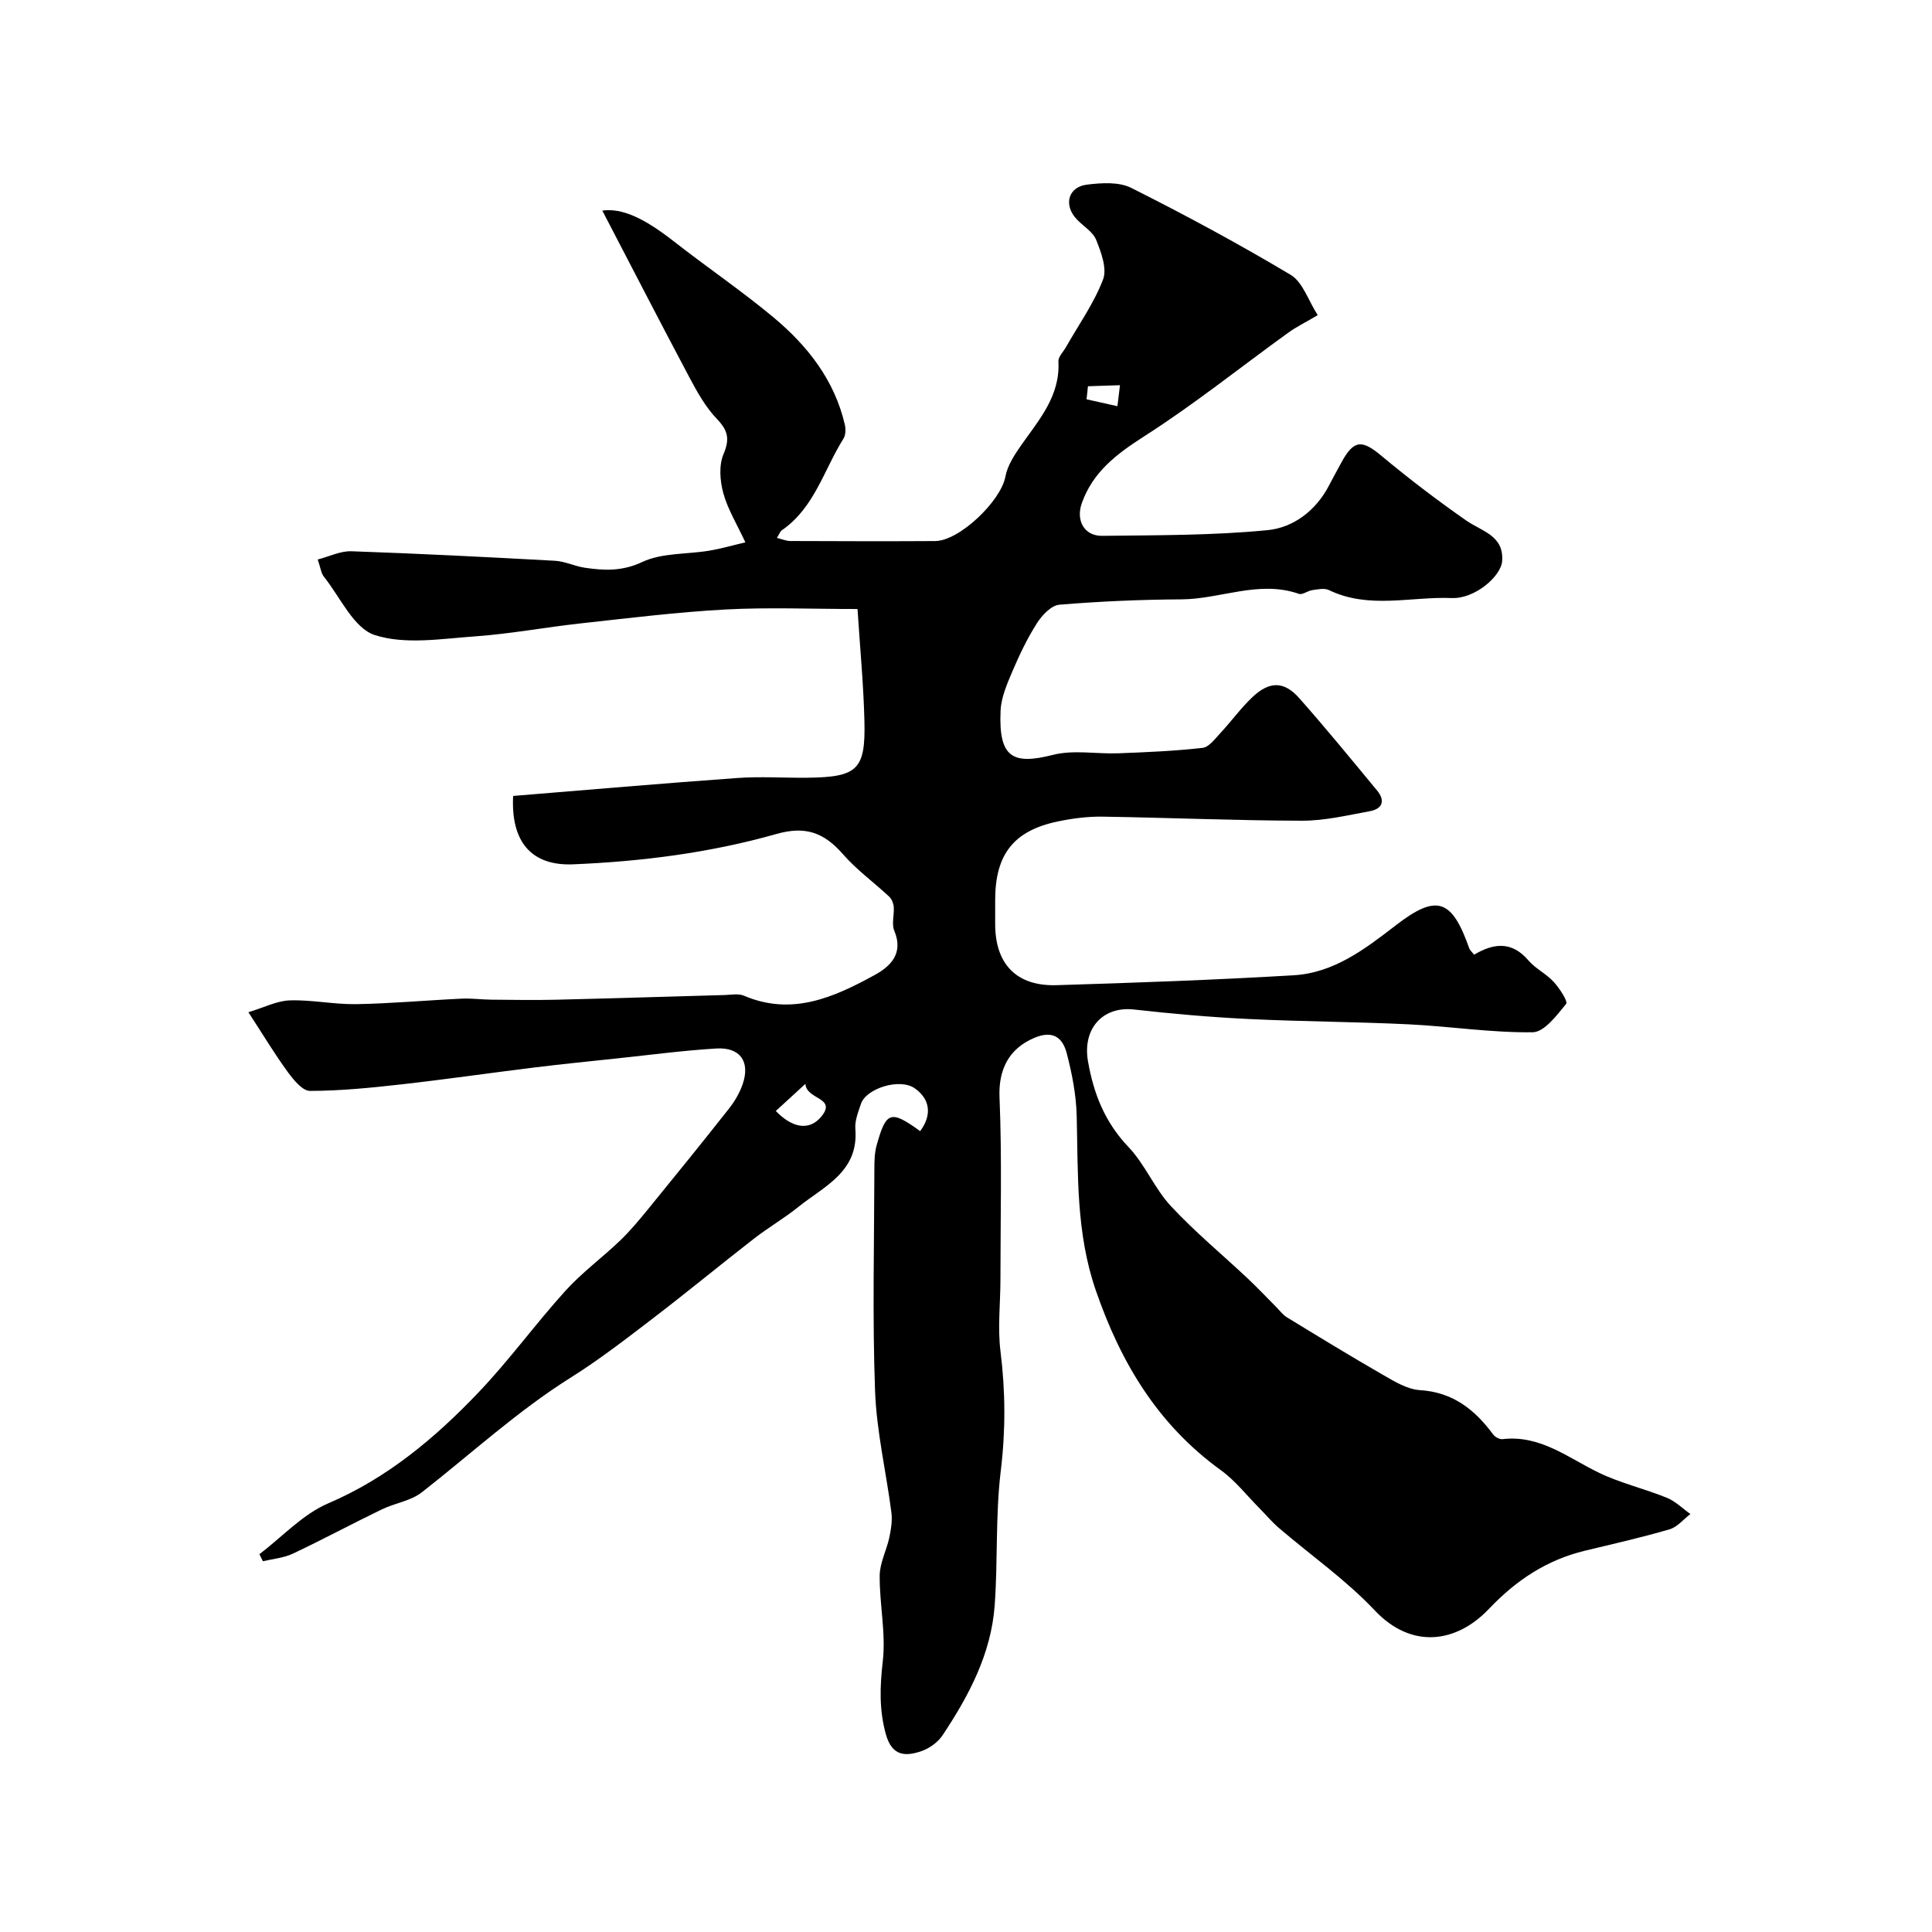 <svg enable-background="new 0 0 400 400" viewBox="0 0 400 400" xmlns="http://www.w3.org/2000/svg"><path d="m190.51 234.19c2.66-3.59 1.83-6.77-1.08-8.84-3.16-2.25-10.12.03-11.17 3.17-.57 1.69-1.31 3.52-1.17 5.22.72 8.87-6.46 11.85-11.81 16.15-2.94 2.36-6.25 4.28-9.23 6.6-6.99 5.43-13.82 11.07-20.84 16.44-5.57 4.26-11.14 8.58-17.07 12.3-11.05 6.94-20.59 15.76-30.81 23.74-2.29 1.79-5.6 2.23-8.31 3.55-6.16 2.98-12.19 6.22-18.37 9.14-1.9.9-4.14 1.08-6.22 1.58-.24-.49-.48-.97-.72-1.46 4.71-3.58 8.95-8.26 14.23-10.52 12.27-5.25 22.09-13.51 31.06-22.9 6.39-6.69 11.85-14.25 18.06-21.11 3.42-3.78 7.62-6.85 11.32-10.4 2.12-2.04 4.02-4.33 5.88-6.61 5.6-6.86 11.17-13.74 16.65-20.69 1.2-1.52 2.24-3.29 2.86-5.11 1.58-4.63-.52-7.65-5.44-7.36-6.87.41-13.71 1.33-20.56 2.05-5.71.6-11.42 1.18-17.12 1.88-9.25 1.14-18.48 2.48-27.75 3.52-6.22.7-12.48 1.32-18.73 1.33-1.55 0-3.4-2.29-4.59-3.91-2.68-3.67-5.03-7.58-8.15-12.38 3.2-.96 5.86-2.36 8.57-2.45 4.58-.15 9.2.86 13.8.78 7.26-.13 14.51-.8 21.77-1.14 2.03-.1 4.07.19 6.1.21 4.52.04 9.04.12 13.56.01 11.61-.28 23.22-.65 34.83-.97 1.33-.04 2.83-.35 3.97.14 9.92 4.24 18.59.35 27-4.25 3.34-1.82 6.1-4.49 4.12-9.2-.59-1.41.02-3.3-.11-4.95-.06-.73-.42-1.62-.94-2.11-3.16-2.95-6.72-5.52-9.54-8.75-3.99-4.57-7.83-5.92-13.82-4.22-13.76 3.9-27.87 5.69-42.1 6.28-8.55.35-12.9-4.59-12.4-14.16 15.37-1.25 30.86-2.6 46.38-3.71 4.81-.35 9.66-.01 14.5-.06 10.41-.12 12.09-1.63 11.85-11.71-.18-7.51-.9-15.02-1.43-23.22-9.56 0-18.49-.38-27.37.1-9.99.54-19.94 1.78-29.9 2.87-7.31.8-14.56 2.17-21.88 2.69-6.96.49-14.48 1.77-20.8-.27-4.37-1.41-7.14-7.84-10.54-12.1-.57-.71-.67-1.8-1.27-3.54 2.42-.63 4.71-1.78 6.95-1.71 14.06.49 28.11 1.2 42.16 1.97 2.07.11 4.08 1.13 6.16 1.44 4.03.59 7.74.78 11.91-1.18 4.09-1.93 9.23-1.57 13.89-2.35 2.35-.39 4.65-1.06 7.47-1.72-1.76-3.8-3.65-6.85-4.56-10.16-.7-2.55-.95-5.77.03-8.09 1.33-3.15.95-4.89-1.35-7.29-2.33-2.43-4.06-5.52-5.66-8.53-6.12-11.51-12.08-23.11-18.08-34.62 4.07-.55 8.57 1.5 14.74 6.32 6.82 5.34 14.02 10.22 20.67 15.76 7.06 5.88 12.65 12.98 14.8 22.22.21.91.19 2.16-.27 2.9-4.06 6.45-6.01 14.33-12.76 18.98-.36.25-.53.79-1.03 1.59 1.07.26 1.92.63 2.76.64 10 .04 20 .07 30 .01 5.05-.03 13.62-8.32 14.54-13.31.41-2.25 1.82-4.44 3.17-6.38 3.73-5.35 8.21-10.28 7.81-17.51-.05-.94.99-1.94 1.54-2.91 2.64-4.65 5.81-9.1 7.7-14.03.87-2.25-.38-5.62-1.41-8.19-.68-1.71-2.71-2.87-4.07-4.33-2.72-2.9-1.77-6.64 2.13-7.13 3.03-.38 6.65-.61 9.21.68 11.2 5.62 22.25 11.58 33 18 2.49 1.49 3.61 5.26 5.59 8.34-2.51 1.49-4.41 2.41-6.1 3.63-9.93 7.17-19.52 14.87-29.82 21.45-5.7 3.65-10.63 7.37-12.92 13.84-1.28 3.61.52 6.81 4.2 6.77 11.44-.14 22.92-.07 34.28-1.18 5.3-.52 9.99-4.03 12.69-9.23.83-1.6 1.7-3.18 2.56-4.76 2.57-4.73 4.24-4.79 8.29-1.41 5.64 4.71 11.51 9.18 17.54 13.39 3.26 2.27 7.87 3.11 7.46 8.44-.24 3.13-5.63 7.82-10.43 7.63-8.47-.34-17.17 2.35-25.43-1.65-.94-.45-2.31-.15-3.45.01-.95.13-2.03 1.03-2.77.77-8.27-2.89-16.19 1.09-24.31 1.14-8.44.05-16.89.41-25.29 1.11-1.66.14-3.58 2.17-4.62 3.81-2 3.13-3.62 6.53-5.08 9.95-1.11 2.62-2.34 5.42-2.46 8.19-.44 9.8 2.56 11.24 10.88 9.13 4.26-1.08 9.01-.14 13.53-.32 5.81-.22 11.63-.47 17.4-1.12 1.34-.15 2.6-1.89 3.71-3.08 2.24-2.41 4.19-5.11 6.56-7.37 3.55-3.39 6.59-3.42 9.75.15 5.53 6.24 10.81 12.71 16.13 19.14 1.75 2.12 1.07 3.8-1.51 4.27-4.65.85-9.35 1.98-14.03 1.97-13.77-.03-27.54-.63-41.31-.84-3.08-.05-6.23.36-9.25.99-9.15 1.91-12.97 6.81-12.98 16.25v5c0 8.28 4.41 12.9 12.71 12.65 16.37-.5 32.75-1.08 49.1-2.05 8.32-.49 14.78-5.44 21.17-10.37 8.44-6.51 11.57-5.43 15.17 4.78.15.43.58.77 1.01 1.33 4.02-2.4 7.79-2.85 11.23 1.17 1.47 1.72 3.7 2.77 5.23 4.44 1.21 1.32 3.01 4.06 2.59 4.58-1.93 2.36-4.53 5.84-6.92 5.87-8.53.11-17.06-1.22-25.6-1.64-11.09-.54-22.21-.57-33.3-1.11-7.89-.38-15.77-1.08-23.63-1.96-6.57-.74-10.7 4.05-9.55 10.69 1.18 6.81 3.53 12.67 8.41 17.8 3.42 3.59 5.37 8.57 8.75 12.2 4.99 5.37 10.7 10.08 16.05 15.12 1.99 1.88 3.87 3.88 5.8 5.82.7.7 1.31 1.56 2.14 2.07 6.65 4.06 13.3 8.13 20.05 12.01 2.35 1.35 4.95 2.93 7.52 3.09 6.84.42 11.37 4.04 15.18 9.19.39.53 1.33 1.03 1.94.96 7.84-.92 13.59 3.9 20.03 6.99 4.46 2.14 9.39 3.28 13.99 5.15 1.78.72 3.25 2.22 4.87 3.36-1.43 1.09-2.71 2.7-4.32 3.17-5.78 1.69-11.66 3.02-17.52 4.43-7.91 1.91-14.25 6.12-19.87 12.04-6.7 7.06-15.99 8.43-23.64.32-5.96-6.32-13.23-11.4-19.87-17.09-1.44-1.23-2.66-2.72-4.01-4.07-2.63-2.65-4.98-5.7-7.97-7.86-13.03-9.42-20.71-22.19-25.9-37.22-4.12-11.94-3.66-23.97-3.96-36.13-.11-4.36-.96-8.77-2.07-13-.81-3.1-2.75-4.83-6.66-3.19-5.38 2.26-7.49 6.66-7.25 12.34.52 12.52.19 25.07.19 37.61 0 5-.6 10.06.01 14.97 1.04 8.32 1.07 16.46.05 24.82-1.11 9.17-.58 18.52-1.25 27.76-.73 10.03-5.34 18.72-10.8 26.92-.94 1.41-2.64 2.65-4.25 3.23-3.37 1.19-6.2 1.15-7.48-3.44-1.41-5.09-1.24-9.9-.64-15.11.67-5.81-.69-11.83-.64-17.75.02-2.62 1.42-5.22 1.99-7.87.36-1.68.65-3.47.44-5.15-1.08-8.42-3.08-16.79-3.39-25.23-.56-15.31-.17-30.66-.14-45.99 0-1.64.04-3.34.48-4.89 1.95-6.99 2.9-7.31 9-2.89zm-23.76-9.79c-2.4 2.2-4.25 3.89-6.13 5.62 3.34 3.45 6.91 4.27 9.48 1.09 3.16-3.92-3.14-3.41-3.35-6.71zm58.5-144.43c-.1.9-.19 1.8-.29 2.7 2.13.48 4.26.95 6.39 1.43.18-1.45.35-2.9.53-4.35-2.2.08-4.42.15-6.63.22z" fill="#000001"/></svg>
